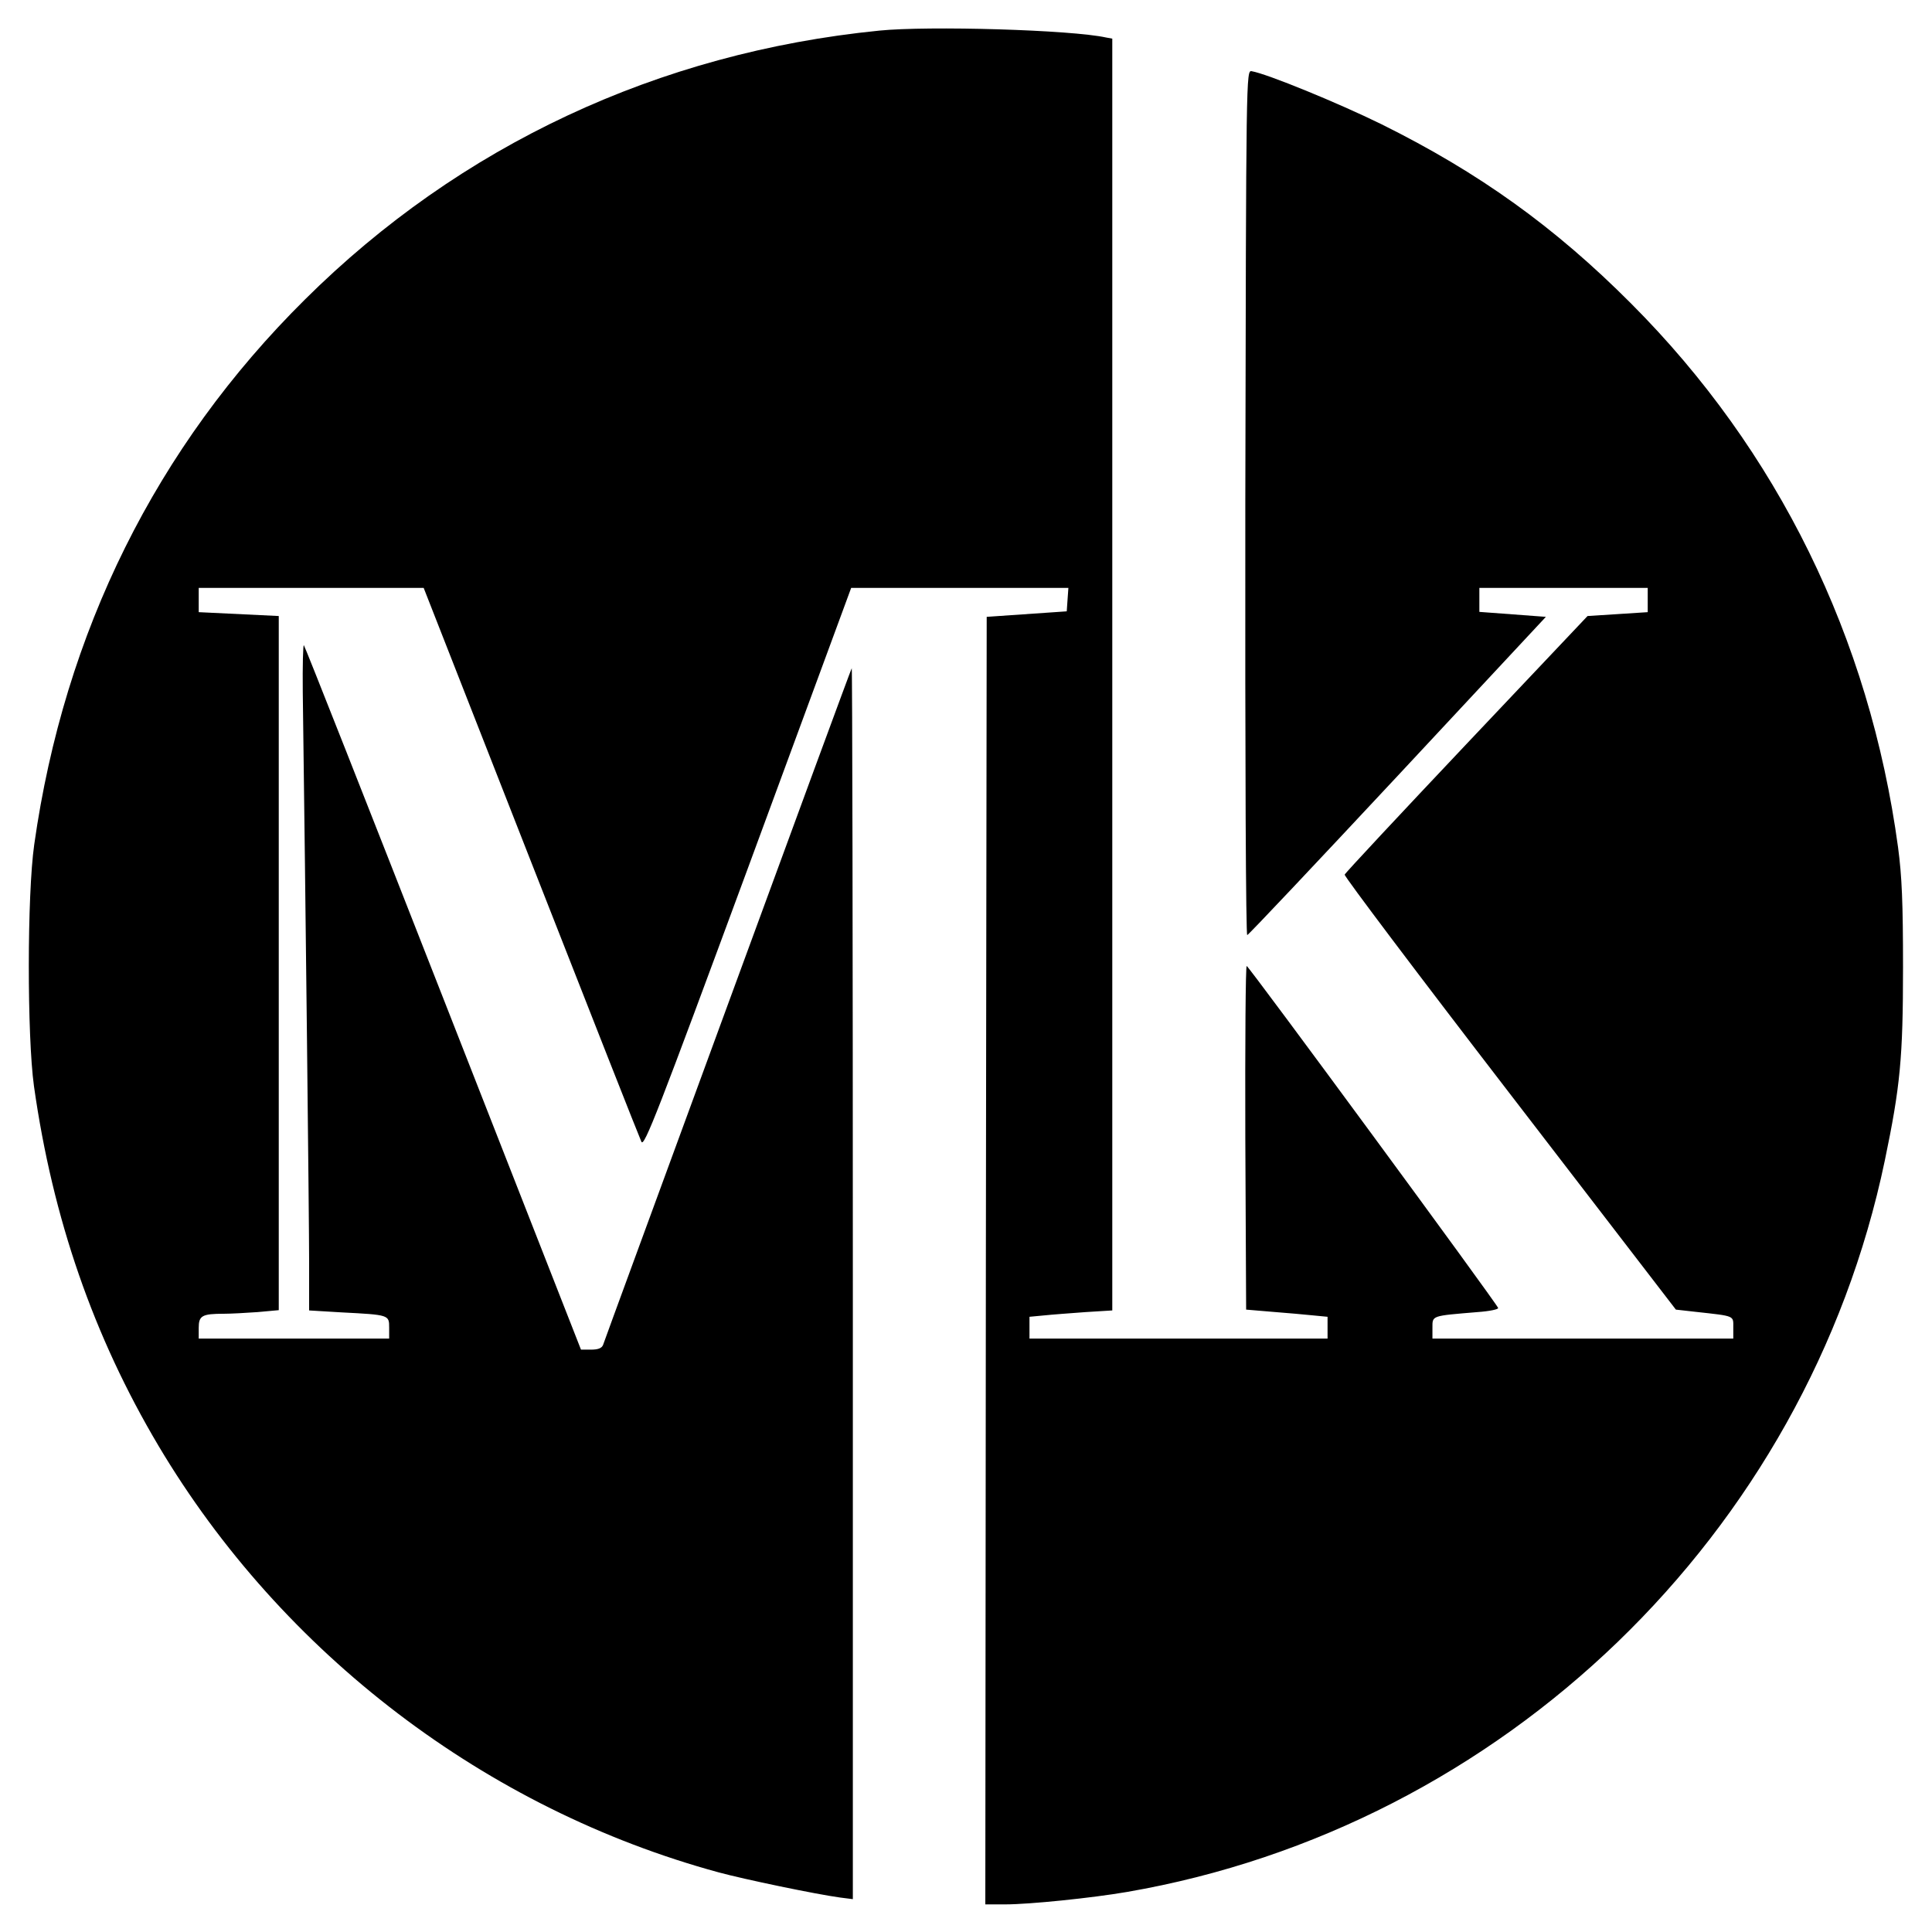 <?xml version="1.0" standalone="no"?>
<!DOCTYPE svg PUBLIC "-//W3C//DTD SVG 20010904//EN"
 "http://www.w3.org/TR/2001/REC-SVG-20010904/DTD/svg10.dtd">
<svg version="1.0" xmlns="http://www.w3.org/2000/svg"
 width="700pt" height="700pt" viewBox="0 0 700 700"
 preserveAspectRatio="xMidYMid meet">
<g transform="translate(0,700) scale(0.1,-0.1)"
fill="#000000" stroke="none">
<path d="M3185 6889 c-800 -80 -1518 -416 -2080 -974 -539 -534 -872 -1205
-981 -1975 -26 -183 -26 -693 -1 -875 68 -481 216 -907 451 -1303 449 -755
1188 -1317 2030 -1546 92 -25 351 -79 439 -91 l47 -6 0 2232 c0 1228 -2 2230
-4 2228 -2 -2 -204 -551 -449 -1219 -245 -668 -449 -1223 -452 -1233 -5 -12
-18 -17 -44 -17 l-36 0 -499 1273 c-274 699 -501 1275 -505 1279 -3 4 -5 -73
-4 -170 10 -745 23 -1919 23 -2064 l0 -176 117 -7 c174 -9 173 -9 173 -56 l0
-39 -345 0 -345 0 0 39 c0 44 12 51 91 51 25 0 80 3 122 6 l77 7 0 1257 0
1258 -145 7 -145 7 0 44 0 44 408 0 407 0 389 -992 c214 -546 394 -1003 400
-1015 10 -20 60 109 386 992 l374 1015 394 0 393 0 -3 -42 -3 -43 -145 -10
-145 -10 -3 -2332 -2 -2333 72 0 c88 0 313 23 441 45 1362 235 2463 1296 2746
2650 56 269 66 372 66 700 0 234 -4 330 -18 435 -103 760 -436 1438 -967 1970
-277 278 -552 475 -905 650 -159 78 -413 182 -470 192 -20 3 -20 -3 -23 -1565
-1 -958 2 -1567 7 -1565 5 1 251 262 546 578 l536 575 -120 9 -121 9 0 43 0
44 305 0 305 0 0 -44 0 -44 -109 -7 -109 -7 -438 -463 c-241 -255 -440 -468
-442 -474 -2 -6 267 -363 598 -793 l602 -783 71 -8 c145 -16 137 -13 137 -57
l0 -40 -545 0 -545 0 0 39 c0 45 -5 43 163 57 43 3 77 10 75 15 -6 18 -903
1238 -911 1239 -4 0 -6 -280 -5 -622 l3 -623 95 -8 c52 -4 119 -10 148 -13
l52 -5 0 -40 0 -39 -540 0 -540 0 0 39 0 40 53 5 c28 3 96 8 150 12 l97 6 0
2304 0 2304 -22 4 c-126 28 -644 43 -823 25z"/>
</g>
</svg>
